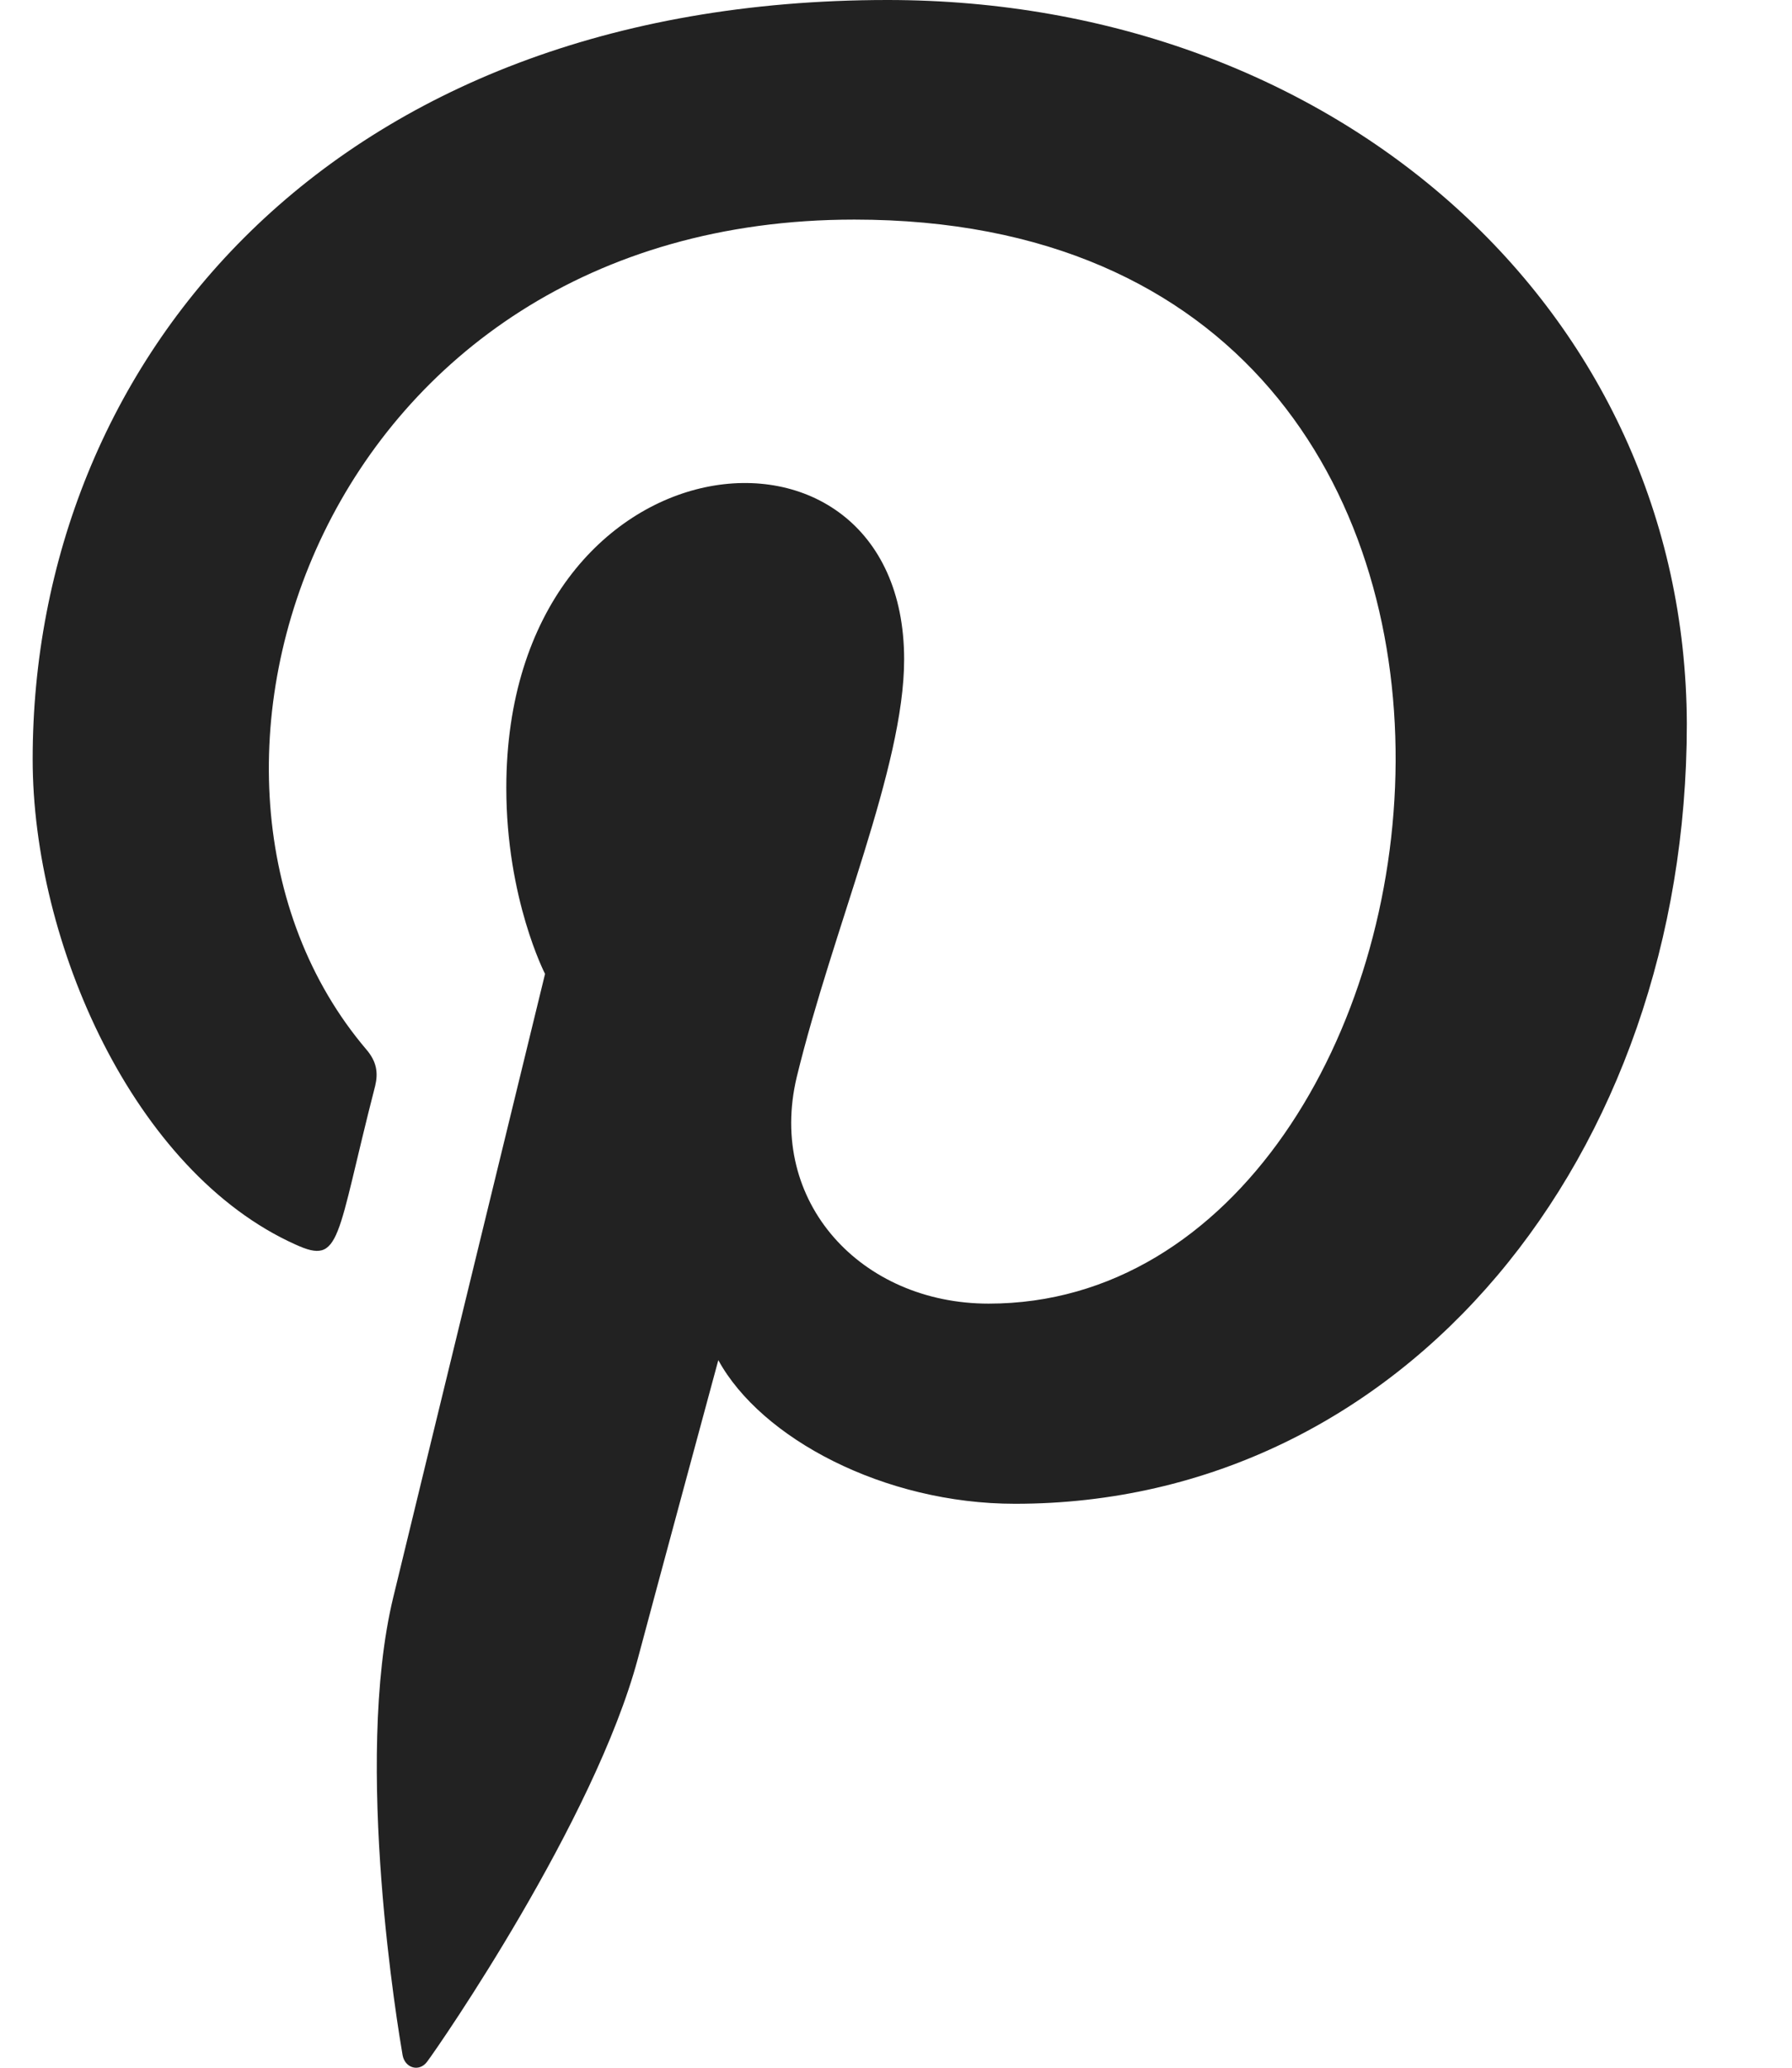 <?xml version="1.0" encoding="UTF-8"?> <svg xmlns="http://www.w3.org/2000/svg" width="13" height="15" viewBox="0 0 13 15" fill="none"><path d="M6.438 0C2.389 0.001 0.237 2.635 0.237 5.508C0.237 6.839 0.97 8.501 2.143 9.028C2.478 9.181 2.434 8.995 2.722 7.876C2.744 7.783 2.733 7.702 2.659 7.615C0.981 5.644 2.331 1.593 6.198 1.593C11.794 1.593 10.748 9.457 7.172 9.457C6.25 9.457 5.563 8.722 5.78 7.813C6.044 6.729 6.559 5.565 6.559 4.784C6.559 2.817 3.673 3.109 3.673 5.716C3.673 6.521 3.954 7.065 3.954 7.065C3.954 7.065 3.025 10.875 2.853 11.587C2.561 12.792 2.892 14.743 2.921 14.911C2.939 15.003 3.041 15.033 3.098 14.957C3.19 14.835 4.312 13.208 4.627 12.033C4.741 11.604 5.211 9.867 5.211 9.867C5.521 10.434 6.413 10.909 7.364 10.909C10.192 10.909 12.237 8.384 12.237 5.251C12.227 2.248 9.696 0 6.438 0V0Z" fill="#222222"></path></svg> 